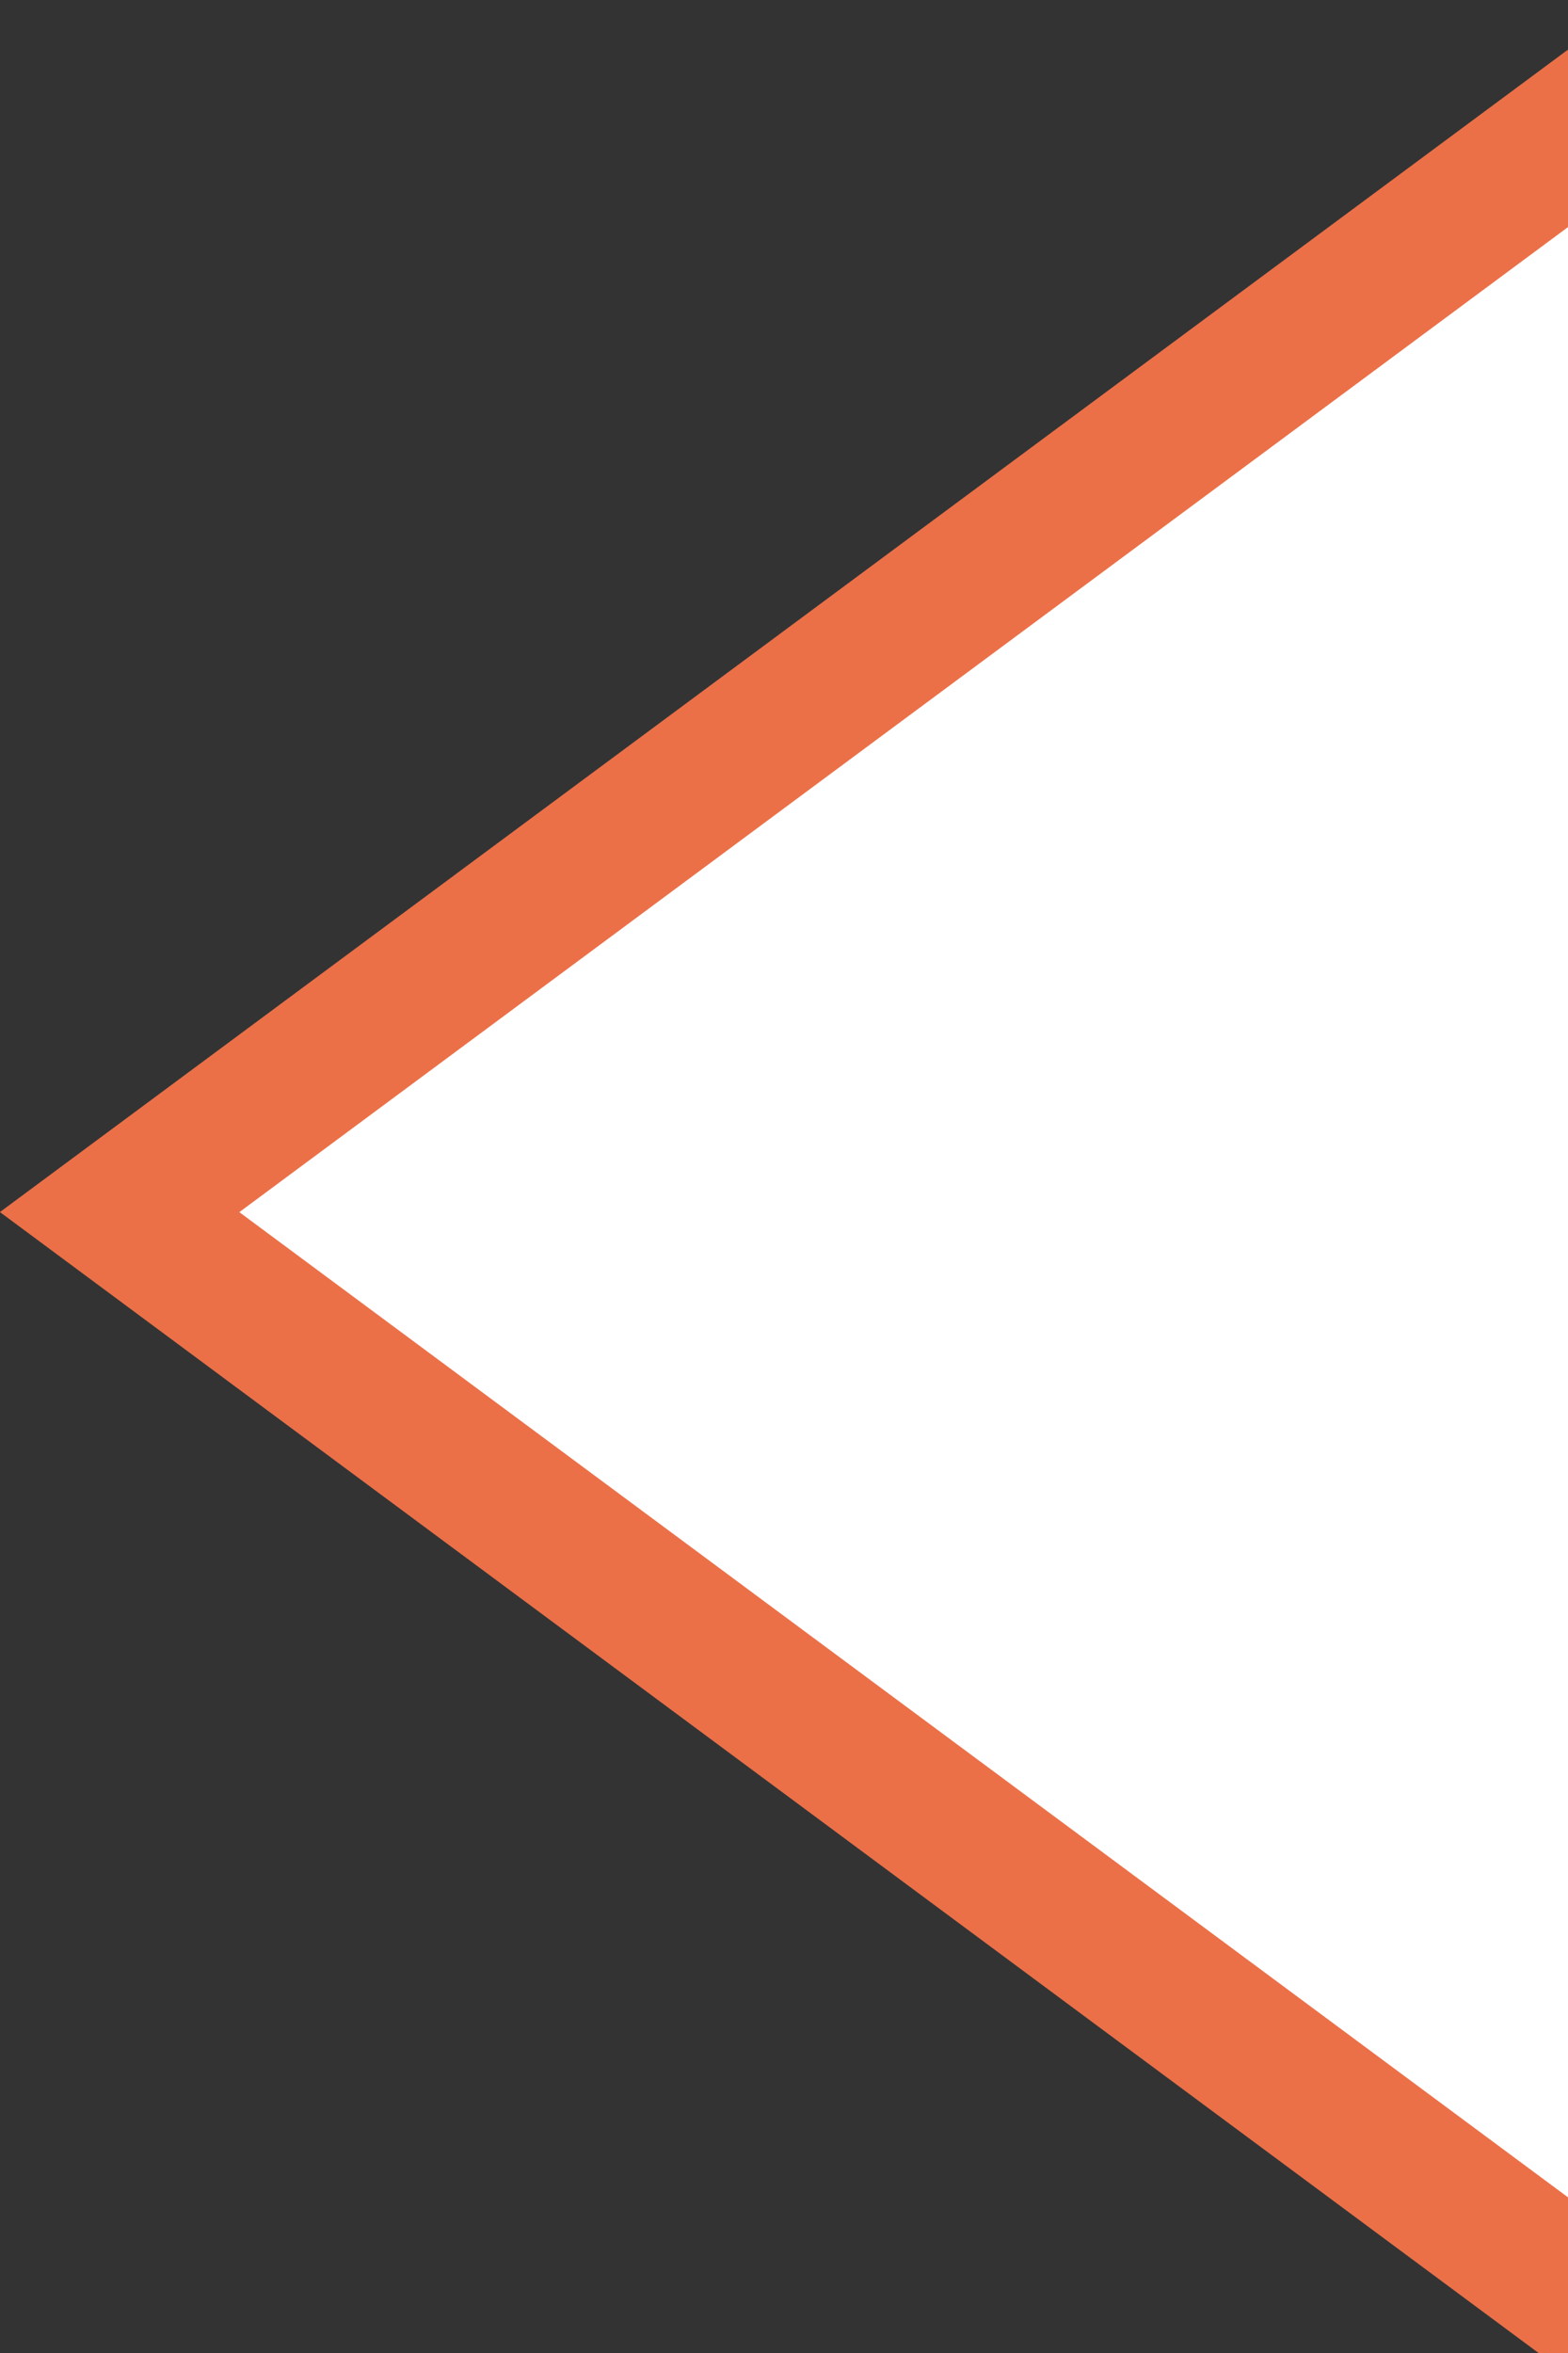 <svg xmlns="http://www.w3.org/2000/svg" xmlns:xlink="http://www.w3.org/1999/xlink" width="22" height="33" viewBox="0 0 22 33">
  <rect x="0" y="0" width="22" height="33" fill="#333333" stroke="none"/>
  <defs>
    <clipPath id="clip-path">
      <rect id="長方形_4559" data-name="長方形 4559" width="22" height="33" transform="translate(333.95 2595)" fill="#fff" stroke="#707070" stroke-width="1"/>
    </clipPath>
  </defs>
  <g id="マスクグループ_479" data-name="マスクグループ 479" transform="translate(-333.95 -2595)" clip-path="url(#clip-path)">
    <g id="合体_15" data-name="合体 15" transform="translate(16523.951 2486.001)" fill="#fff">
      <path d="M -15482.403 205.997 L -16152.405 205.997 C -16156.144 205.997 -16159.658 204.542 -16162.302 201.899 C -16164.946 199.255 -16166.402 195.74 -16166.402 192 L -16166.402 142.749 L -16166.402 142.246 L -16166.807 141.946 L -16188.322 125.999 L -16166.807 110.055 L -16166.402 109.755 L -16166.402 109.251 L -16166.402 60.001 C -16166.402 56.261 -16164.946 52.745 -16162.302 50.1 C -16159.657 47.456 -16156.143 45.999 -16152.405 45.999 L -15482.403 45.999 C -15478.663 45.999 -15475.147 47.456 -15472.503 50.1 C -15469.858 52.745 -15468.402 56.261 -15468.402 60.001 L -15468.402 192 C -15468.402 195.74 -15469.858 199.255 -15472.503 201.898 C -15475.147 204.542 -15478.663 205.997 -15482.403 205.997 Z" stroke="none"/>
      <path d="M -15482.403 204.997 C -15478.93 204.997 -15475.665 203.646 -15473.21 201.191 C -15470.755 198.737 -15469.402 195.473 -15469.402 192 L -15469.402 60.001 C -15469.402 56.528 -15470.755 53.263 -15473.21 50.807 C -15475.666 48.352 -15478.931 46.999 -15482.403 46.999 L -16152.405 46.999 C -16155.876 46.999 -16159.14 48.352 -16161.595 50.807 C -16164.05 53.263 -16165.402 56.528 -16165.402 60.001 L -16165.402 110.259 L -16166.212 110.858 L -16186.643 125.999 L -16165.402 141.742 L -16165.402 192 C -16165.402 195.472 -16164.05 198.737 -16161.595 201.191 C -16159.14 203.646 -16155.876 204.997 -16152.405 204.997 L -15482.403 204.997 M -15482.403 206.997 L -16152.405 206.997 C -16160.686 206.997 -16167.402 200.285 -16167.402 192 L -16167.402 142.749 L -16190.002 125.998 L -16167.402 109.251 L -16167.402 60.001 C -16167.402 51.716 -16160.686 44.999 -16152.405 44.999 L -15482.403 44.999 C -15474.118 44.999 -15467.402 51.716 -15467.402 60.001 L -15467.402 192 C -15467.402 200.285 -15474.118 206.997 -15482.403 206.997 Z" stroke="none" fill="#eb7048"/>
    </g>
  </g>
</svg>
